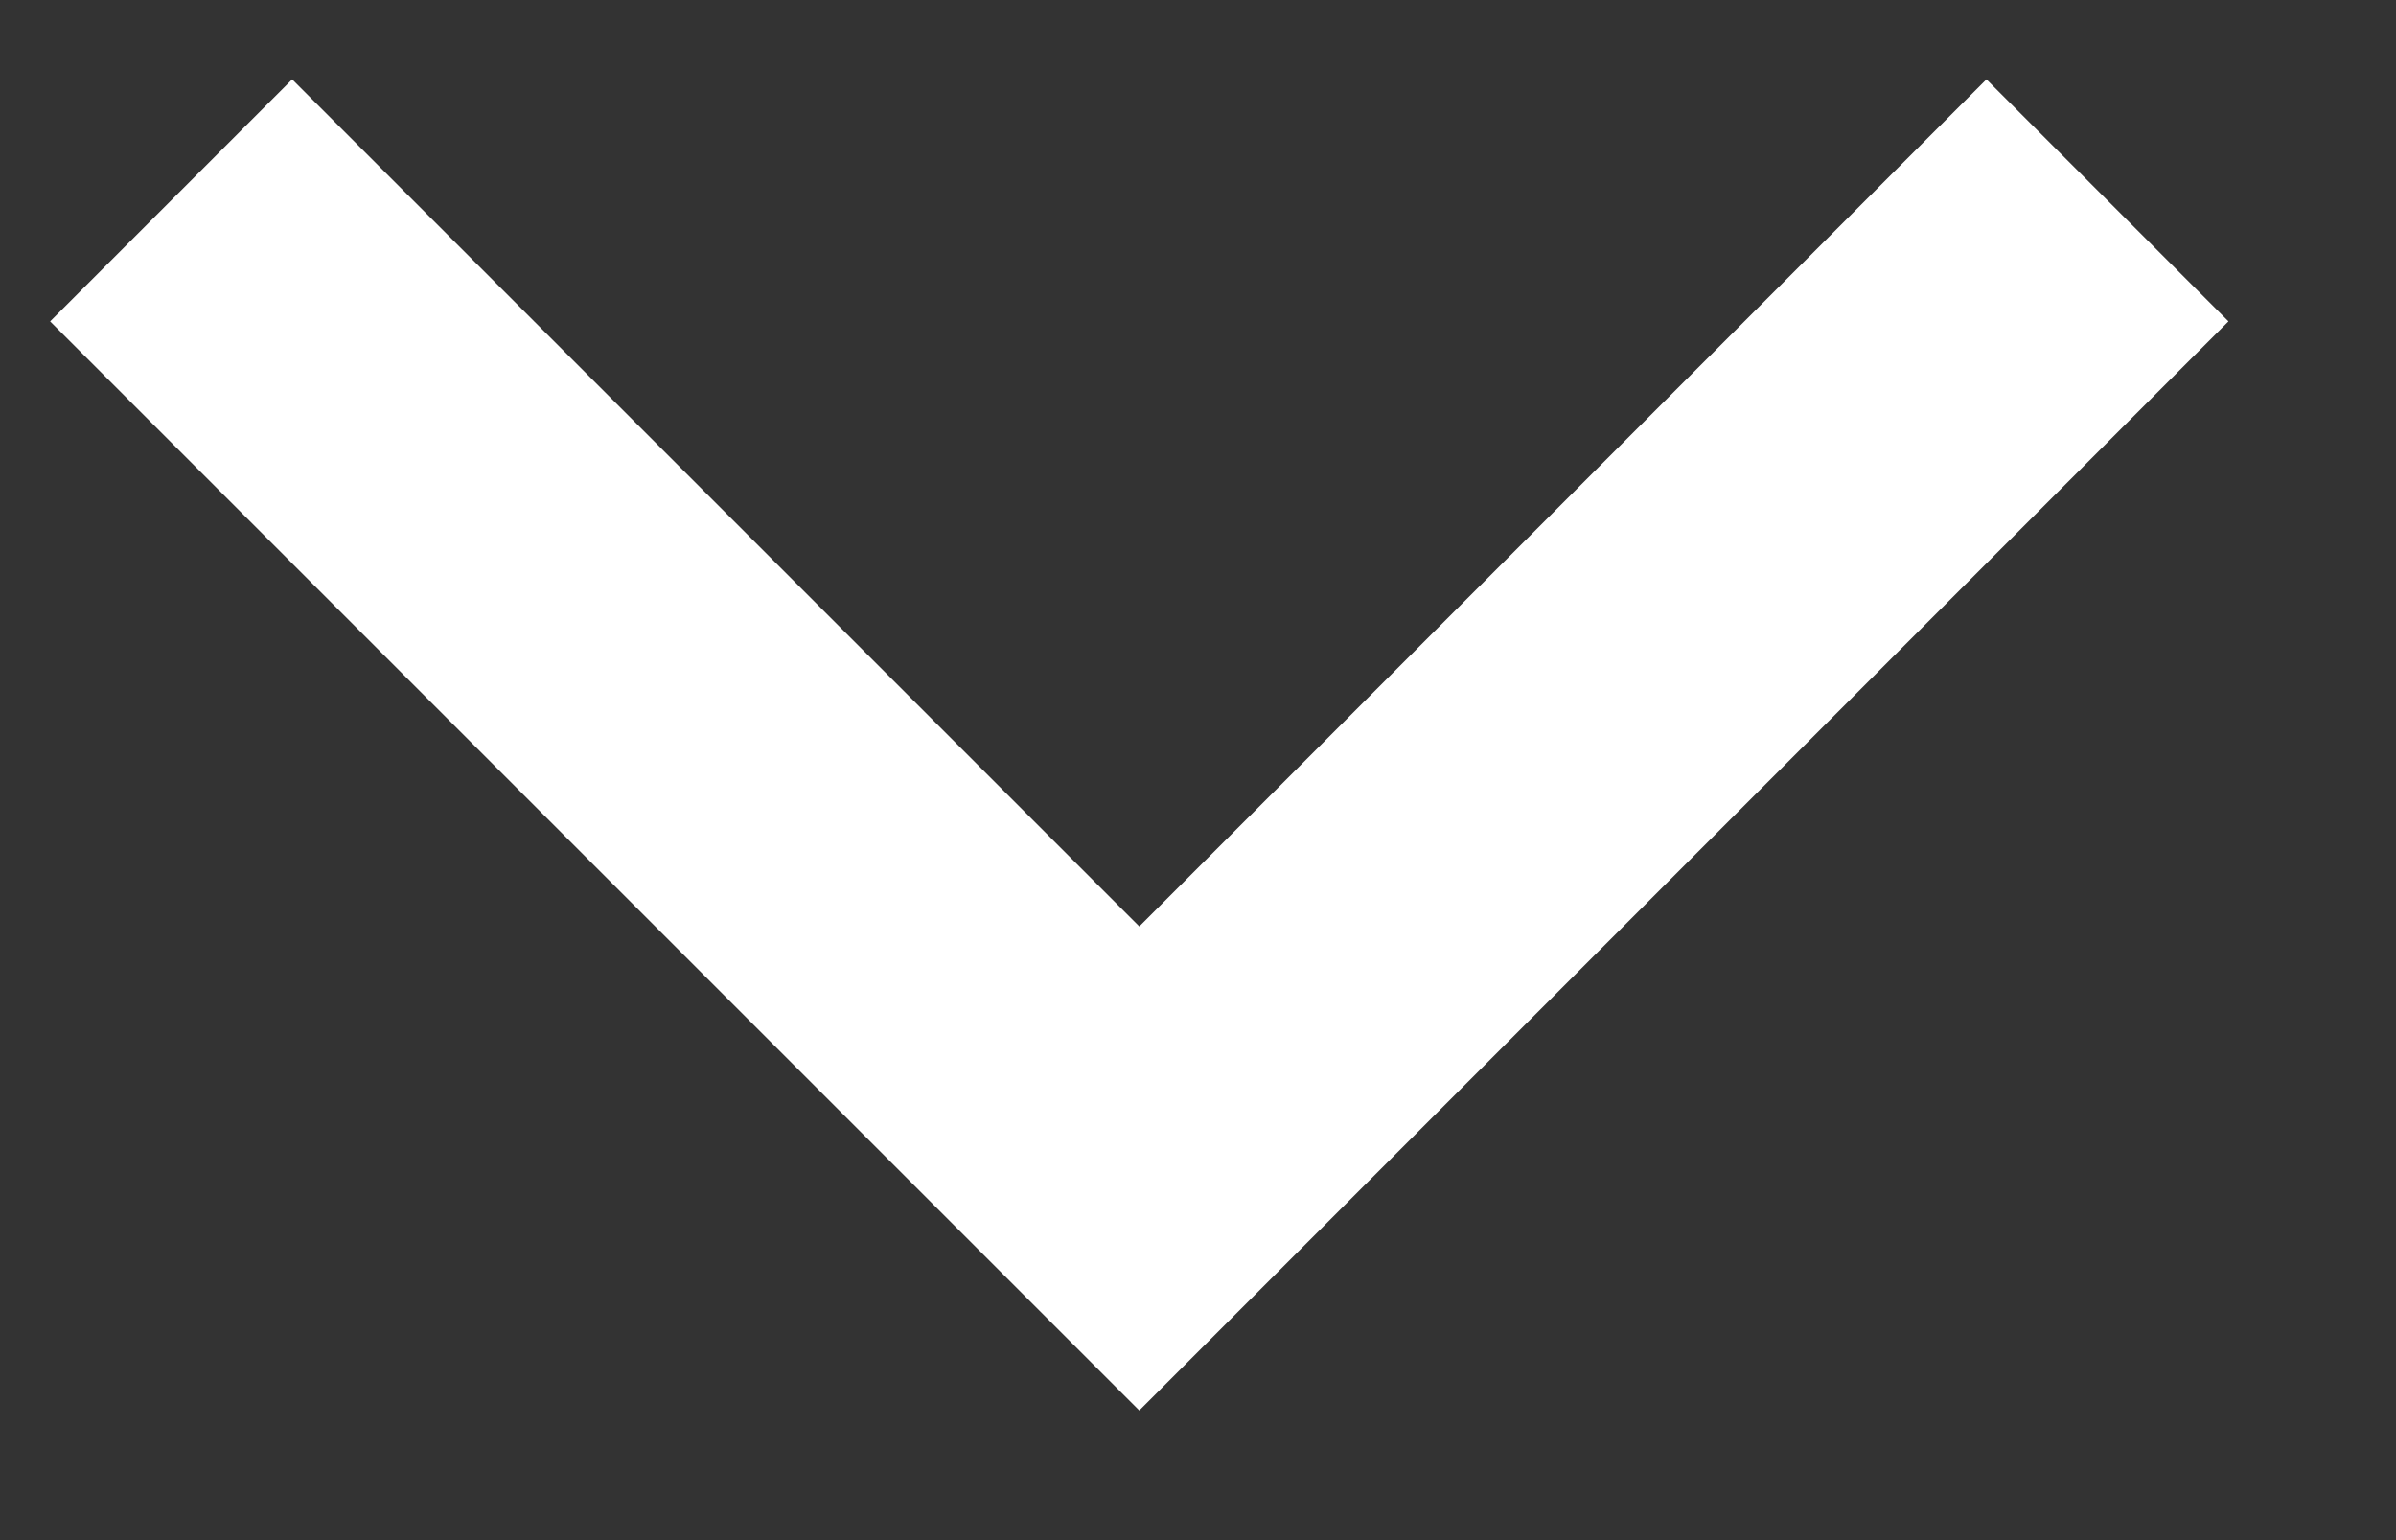 <svg width="14" height="9" viewBox="0 0 14 9" fill="none" xmlns="http://www.w3.org/2000/svg">
<rect x="0" y="0" width="14" height="9" fill="#333333" stroke="none"/>
<path d="M12.314 1.171L6.657 6.828L1 1.171" stroke="white" stroke-width="2"/>
</svg>
